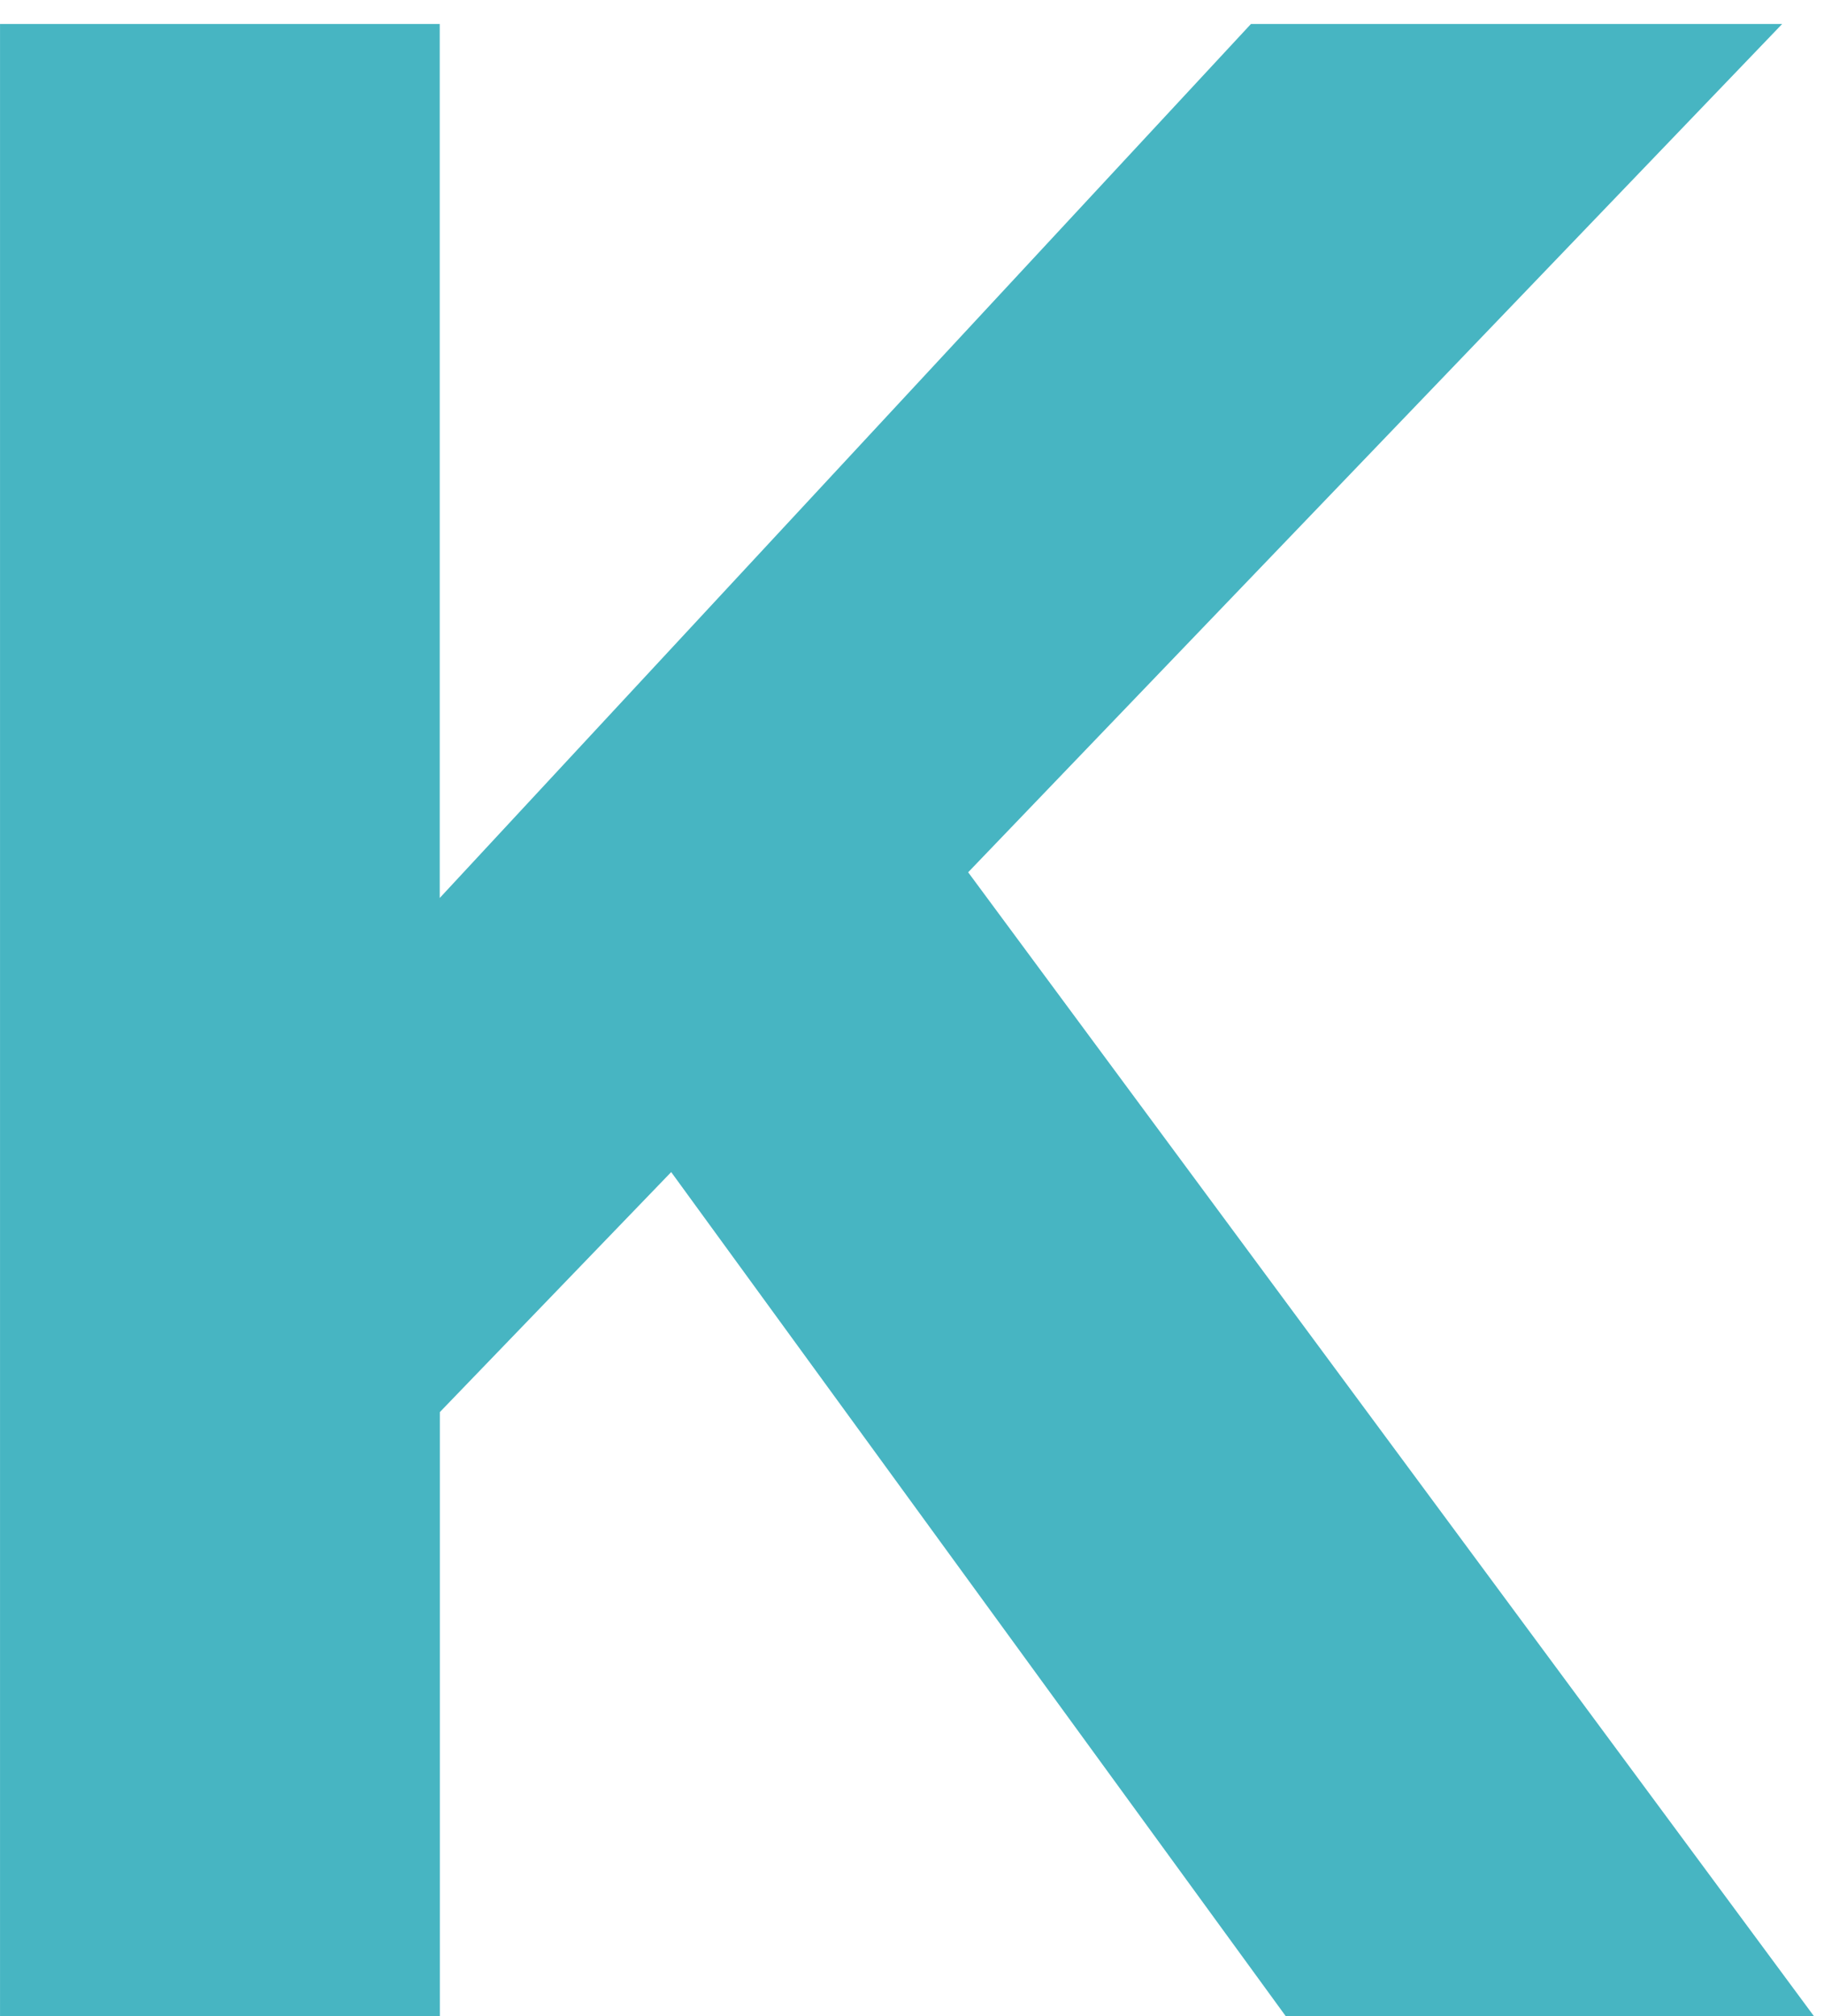 <svg xmlns="http://www.w3.org/2000/svg" xmlns:xlink="http://www.w3.org/1999/xlink" width="76" height="84" viewBox="0 0 76 84">
  <defs>
    <clipPath id="clip-k">
      <rect width="76" height="84"/>
    </clipPath>
  </defs>
  <g id="k" clip-path="url(#clip-k)">
    <path id="パス_30843" data-name="パス 30843" d="M638.2,84.728h18.326V59.262l9.639-10,25.823,35.466H714L678.539,36.771,712.455,1.428H690.321l-33.8,36.414V1.428H638.2Z" transform="translate(-638.199 -0.428)" fill="#47b5c2"/>
  </g>
</svg>
